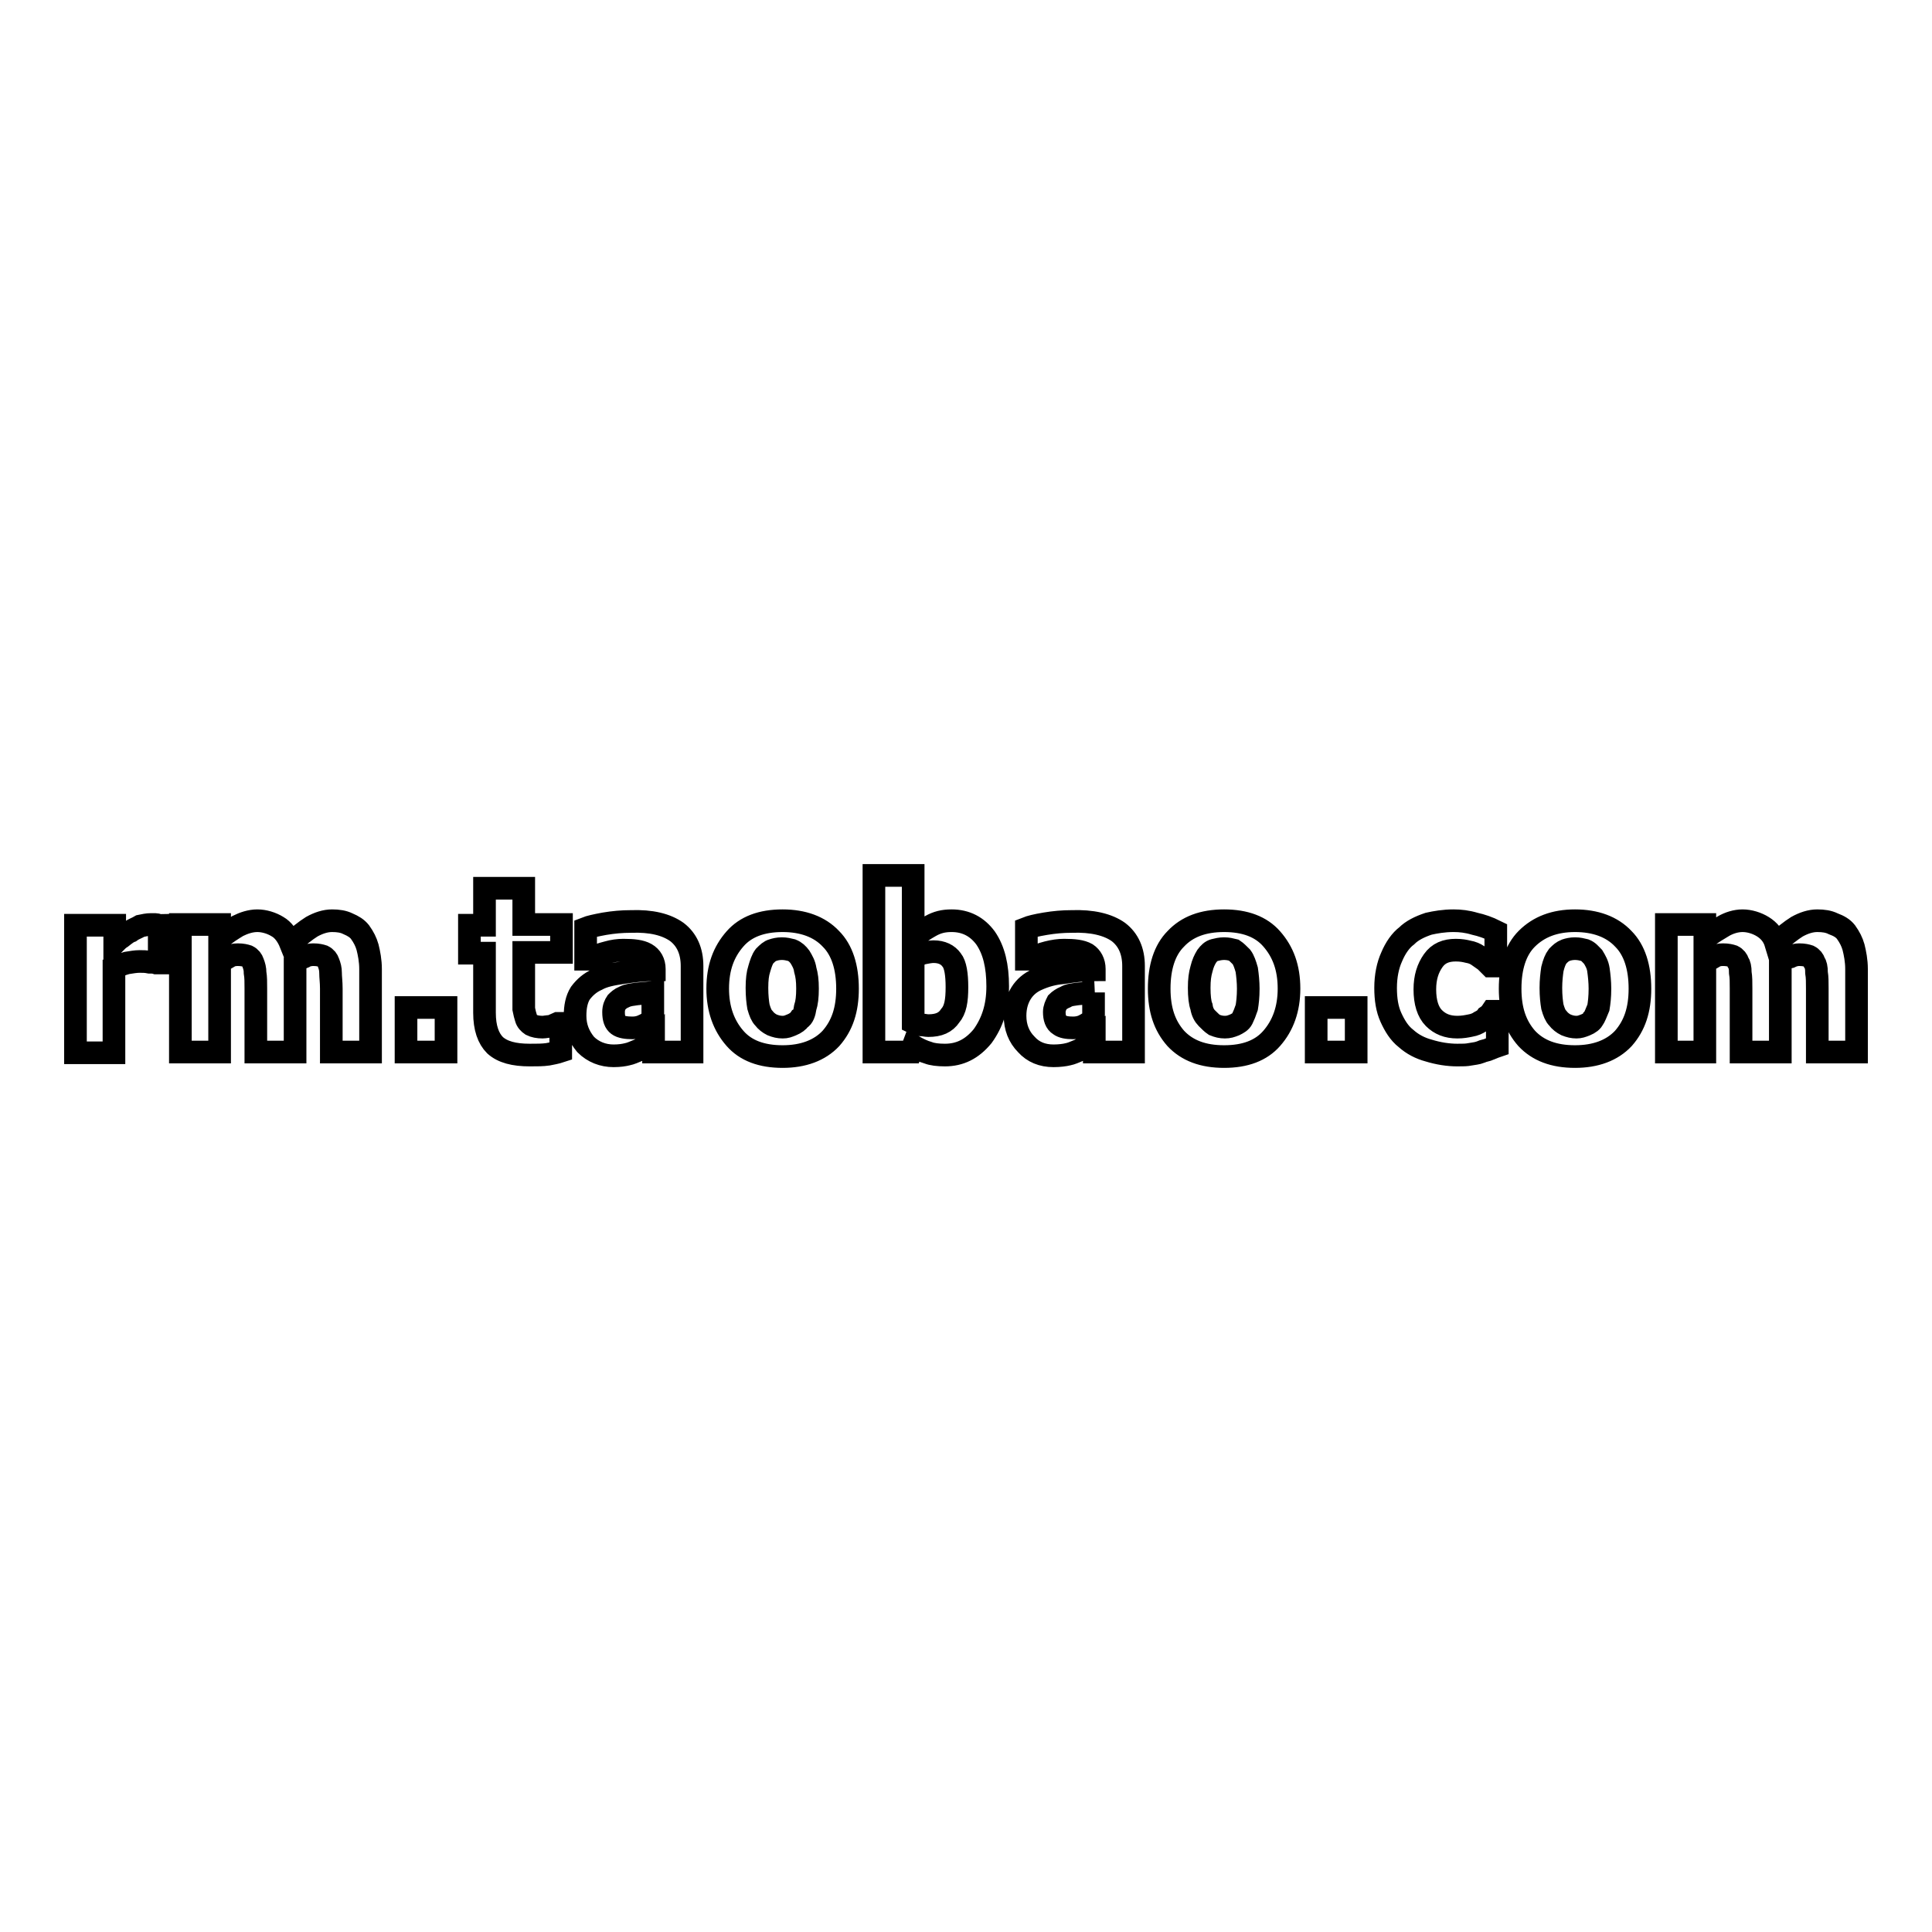 <?xml version="1.0" encoding="utf-8"?>
<!-- Svg Vector Icons : http://www.onlinewebfonts.com/icon -->
<!DOCTYPE svg PUBLIC "-//W3C//DTD SVG 1.1//EN" "http://www.w3.org/Graphics/SVG/1.1/DTD/svg11.dtd">
<svg version="1.1" xmlns="http://www.w3.org/2000/svg" xmlns:xlink="http://www.w3.org/1999/xlink" x="0px" y="0px" viewBox="0 0 256 256" enable-background="new 0 0 256 256" xml:space="preserve">
<g> <path stroke-width="3" fill-opacity="0" stroke="#000000"  d="M20.6,122.5c0.2,0,0.3,0.1,0.5,0.1v5h-0.4c-0.3-0.1-0.6-0.1-0.9-0.1c-0.5-0.1-0.8-0.1-1.3-0.1 c-0.5,0-1.1,0.1-1.7,0.2c-0.7,0.2-1.2,0.4-1.7,0.6v11.3H10v-16.9h5.2v2.4c0.2-0.2,0.4-0.5,0.9-0.8c0.5-0.4,0.9-0.7,1.2-0.8 c0.4-0.3,0.8-0.4,1.3-0.7c0.5-0.1,0.9-0.2,1.4-0.2H20.6z M47.7,123.5c0.5,0.7,0.8,1.3,1,2c0.2,0.8,0.4,1.8,0.4,2.9v11h-5.2V131 c0-0.9-0.1-1.5-0.1-2.1c0-0.5-0.1-0.9-0.3-1.4c-0.1-0.3-0.3-0.6-0.7-0.8c-0.3-0.1-0.7-0.2-1.3-0.2c-0.4,0-0.9,0.1-1.2,0.3 c-0.5,0.2-0.9,0.4-1.2,0.7v11.9h-5.2V131c0-0.9,0-1.5-0.1-2.1c0-0.5-0.1-0.9-0.3-1.4c-0.1-0.3-0.3-0.6-0.7-0.8 c-0.3-0.1-0.7-0.2-1.3-0.2c-0.5,0-0.9,0.1-1.2,0.3l-1.2,0.7v11.9h-5.2v-16.9h5.2v1.9c0.9-0.8,1.6-1.2,2.4-1.7 c0.8-0.4,1.7-0.7,2.6-0.7c0.9,0,1.9,0.3,2.7,0.8c0.7,0.4,1.3,1.2,1.7,2.2c1-0.9,2-1.7,2.8-2.2c0.9-0.5,1.8-0.8,2.7-0.8 c0.8,0,1.5,0.1,2.1,0.4C46.8,122.7,47.3,123,47.7,123.5L47.7,123.5z M53.8,133.5h5.3v5.9h-5.3V133.5z M69.4,122.5h5v3.7h-5v5.9v1.6 c0.1,0.5,0.2,0.9,0.3,1.2c0.1,0.4,0.4,0.7,0.7,0.9c0.4,0.2,0.9,0.3,1.5,0.3c0.3,0,0.6-0.1,1.1-0.1l0.9-0.4h0.4v3.7 c-0.6,0.2-1.2,0.3-1.7,0.4c-0.7,0.1-1.4,0.1-2.4,0.1c-2.1,0-3.6-0.4-4.6-1.3c-0.9-0.9-1.4-2.3-1.4-4.3v-7.9h-2v-3.7h2v-4.9h5.2 V122.5L69.4,122.5z M89.7,123.5c1.3,1,2,2.5,2,4.5v11.4h-5.1v-1.7l-0.9,0.8c-0.3,0.2-0.7,0.5-1.2,0.7c-0.5,0.2-0.9,0.4-1.4,0.5 c-0.4,0.1-1,0.2-1.8,0.2c-1.4,0-2.7-0.5-3.7-1.5c-0.9-1.1-1.4-2.3-1.4-3.8c0-1.2,0.2-2.2,0.7-3c0.6-0.8,1.3-1.4,2.2-1.8 c0.9-0.5,2-0.7,3.3-0.9c1.3-0.2,2.8-0.4,4.3-0.4v-0.1c0-0.9-0.4-1.6-1.1-2c-0.7-0.4-1.7-0.5-3-0.5c-0.7,0-1.4,0.1-2.1,0.3 c-0.8,0.2-1.7,0.5-2.5,0.9h-0.4v-4.1c0.5-0.2,1.4-0.4,2.5-0.6c1.2-0.2,2.3-0.3,3.5-0.3C86.3,122,88.3,122.5,89.7,123.5L89.7,123.5z  M86.5,131.5l-2.1,0.2c-0.6,0.1-1.1,0.1-1.7,0.4c-0.5,0.2-0.8,0.5-1,0.7c-0.2,0.3-0.4,0.7-0.4,1.3c0,0.9,0.2,1.4,0.6,1.7 c0.4,0.3,1.1,0.4,1.9,0.4c0.5,0,1-0.1,1.4-0.3c0.5-0.2,0.9-0.5,1.3-0.9V131.5z M103.7,122c2.7,0,4.9,0.8,6.4,2.4 c1.5,1.5,2.2,3.8,2.2,6.6c0,2.8-0.7,4.9-2.2,6.6c-1.5,1.6-3.7,2.4-6.4,2.4c-2.8,0-4.9-0.8-6.3-2.4c-1.5-1.7-2.3-3.9-2.3-6.6 c0-2.8,0.8-4.9,2.3-6.6C98.8,122.8,100.9,122,103.7,122L103.7,122z M106.7,133.5c0.2-0.6,0.3-1.4,0.3-2.5c0-1.1-0.1-1.8-0.3-2.5 c-0.1-0.7-0.4-1.2-0.7-1.7c-0.3-0.4-0.6-0.7-1.1-0.9c-0.4-0.1-0.8-0.2-1.3-0.2s-0.9,0.1-1.2,0.2c-0.4,0.1-0.7,0.4-1.1,0.8 c-0.3,0.4-0.5,1-0.7,1.7c-0.2,0.6-0.3,1.4-0.3,2.5c0,1.1,0.1,1.9,0.2,2.5c0.2,0.7,0.4,1.2,0.7,1.5c0.3,0.4,0.7,0.7,1.1,0.9 c0.5,0.2,0.9,0.3,1.4,0.3c0.5,0,0.7-0.1,1.2-0.3c0.5-0.2,0.9-0.5,1.1-0.8C106.4,134.8,106.6,134.2,106.7,133.5L106.7,133.5z  M126.1,122c1.9,0,3.4,0.8,4.5,2.3c1.1,1.6,1.6,3.7,1.6,6.4c0,2.7-0.7,4.8-2,6.6c-1.4,1.7-3,2.5-5,2.5c-0.9,0-1.7-0.1-2.2-0.3 c-0.7-0.2-1.3-0.5-2-0.9l-0.3,0.8h-4.9V116h5.2v8.3c0.7-0.6,1.4-1.1,2.3-1.6C124.2,122.2,125,122,126.1,122L126.1,122z  M125.9,134.6c0.7-0.8,0.9-2,0.9-3.8c0-1.7-0.2-3-0.7-3.6c-0.5-0.7-1.3-1.1-2.4-1.1c-0.4,0-0.9,0.1-1.4,0.2 c-0.4,0.1-0.9,0.4-1.3,0.7v8.5c0.2,0.1,0.5,0.2,1,0.3c0.4,0,0.7,0.1,1,0.1C124.4,135.9,125.3,135.5,125.9,134.6L125.9,134.6z  M148.2,123.5c1.3,1,2,2.5,2,4.5v11.4H145v-1.7l-1,0.8c-0.3,0.2-0.6,0.5-1.1,0.7c-0.5,0.2-0.9,0.4-1.4,0.5 c-0.4,0.1-1.1,0.2-1.9,0.2c-1.5,0-2.7-0.5-3.6-1.5c-1-1-1.5-2.3-1.5-3.8c0-1.2,0.3-2.2,0.8-3c0.5-0.8,1.2-1.4,2.1-1.8 c1.1-0.5,2.2-0.8,3.4-0.9c1.3-0.2,2.7-0.4,4.2-0.4v-0.1c0-0.9-0.4-1.6-1-2c-0.7-0.4-1.7-0.5-3-0.5c-0.7,0-1.4,0.1-2.2,0.3 c-0.8,0.2-1.6,0.5-2.4,0.9H136v-4.1c0.5-0.2,1.3-0.4,2.5-0.6c1.2-0.2,2.3-0.3,3.5-0.3C144.7,122,146.8,122.5,148.2,123.5 L148.2,123.5z M145,131.5l-2.2,0.2c-0.6,0.1-1.1,0.1-1.6,0.4c-0.5,0.2-0.9,0.5-1.1,0.7c-0.2,0.4-0.4,0.8-0.4,1.3 c0,0.8,0.2,1.4,0.7,1.7c0.4,0.3,1,0.4,1.8,0.4c0.5,0,1-0.1,1.4-0.3c0.4-0.2,0.9-0.5,1.3-0.9V131.5z M162.2,122 c2.8,0,4.9,0.8,6.3,2.4c1.5,1.7,2.3,3.8,2.3,6.6c0,2.7-0.8,4.9-2.3,6.6c-1.4,1.6-3.5,2.4-6.3,2.4s-4.9-0.8-6.4-2.4 c-1.5-1.7-2.2-3.8-2.2-6.6c0-2.8,0.7-5.1,2.2-6.6C157.3,122.8,159.4,122,162.2,122L162.2,122z M165.2,133.5 c0.1-0.6,0.2-1.4,0.2-2.5c0-0.9-0.1-1.8-0.2-2.5c-0.2-0.7-0.4-1.3-0.7-1.7c-0.4-0.4-0.7-0.7-1-0.9c-0.4-0.1-0.8-0.2-1.3-0.2 c-0.5,0-0.9,0.1-1.3,0.2c-0.4,0.1-0.7,0.4-1,0.8c-0.3,0.5-0.5,0.9-0.7,1.7c-0.2,0.7-0.3,1.4-0.3,2.5c0,1.1,0.1,2,0.3,2.5 c0.1,0.7,0.4,1.2,0.7,1.5c0.4,0.4,0.7,0.7,1,0.9c0.5,0.2,0.9,0.3,1.4,0.3c0.5,0,0.8-0.1,1.3-0.3c0.4-0.2,0.8-0.4,1-0.8 C164.8,134.6,165,134.1,165.2,133.5L165.2,133.5z M174.4,133.5h5.3v5.9h-5.3V133.5z M192.6,122c0.9,0,1.8,0.1,2.8,0.4 c0.9,0.2,1.8,0.5,2.8,1v4.6h-0.7l-0.7-0.7l-1-0.7c-0.3-0.2-0.7-0.4-1.3-0.5c-0.4-0.1-0.9-0.2-1.6-0.2c-1.3,0-2.3,0.4-3,1.4 s-1.1,2.2-1.1,3.8c0,1.7,0.4,3,1.2,3.8c0.8,0.8,1.8,1.2,3.1,1.2c0.7,0,1.2-0.1,1.7-0.2c0.6-0.1,1-0.3,1.3-0.5 c0.4-0.2,0.7-0.4,0.9-0.7c0.3-0.2,0.5-0.4,0.7-0.7h0.7v4.6c-0.3,0.1-0.5,0.2-1,0.4c-0.4,0.2-0.8,0.2-1.2,0.4 c-0.5,0.2-0.9,0.2-1.4,0.3c-0.5,0.1-0.9,0.1-1.7,0.1c-1.2,0-2.5-0.2-3.8-0.6c-1.1-0.3-2.1-0.8-3-1.6c-0.9-0.7-1.5-1.7-2-2.8 c-0.5-1.1-0.7-2.4-0.7-3.9c0-1.6,0.3-3,0.8-4.1c0.5-1.2,1.2-2.2,2-2.8c0.7-0.7,1.7-1.2,2.9-1.6C190.2,122.2,191.3,122,192.6,122 L192.6,122z M208.7,122c2.7,0,4.9,0.8,6.4,2.4c1.5,1.5,2.2,3.8,2.2,6.6c0,2.8-0.7,4.9-2.2,6.6c-1.5,1.6-3.7,2.4-6.4,2.4 c-2.8,0-4.9-0.8-6.4-2.4c-1.5-1.7-2.2-3.8-2.2-6.6c0-2.8,0.7-5.1,2.2-6.6C203.9,122.8,206,122,208.7,122L208.7,122z M211.8,133.5 c0.1-0.6,0.2-1.4,0.2-2.5c0-0.9-0.1-1.8-0.2-2.5c-0.1-0.7-0.4-1.2-0.7-1.7c-0.4-0.4-0.6-0.7-1.1-0.9c-0.4-0.1-0.8-0.2-1.3-0.2 s-0.9,0.1-1.2,0.2c-0.5,0.2-0.7,0.4-1.1,0.8c-0.3,0.4-0.5,0.9-0.7,1.7c-0.1,0.7-0.2,1.5-0.2,2.5c0,1.1,0.1,1.9,0.2,2.5 c0.2,0.7,0.4,1.2,0.7,1.5c0.3,0.4,0.7,0.7,1.1,0.9c0.5,0.2,0.9,0.3,1.4,0.3c0.4,0,0.7-0.1,1.2-0.3c0.5-0.2,0.9-0.5,1-0.8 C211.3,134.8,211.5,134.2,211.8,133.5L211.8,133.5z M244.6,123.5c0.5,0.7,0.8,1.3,1,2c0.2,0.8,0.4,1.8,0.4,2.9v11h-5.2V131 c0-0.9,0-1.5-0.1-2.1c0-0.7-0.1-1.1-0.3-1.4c-0.1-0.3-0.3-0.6-0.7-0.8c-0.3-0.1-0.7-0.2-1.3-0.2c-0.4,0-0.8,0.1-1.2,0.3 c-0.5,0.1-0.9,0.4-1.3,0.7v11.9h-5.2V131c0-0.9,0-1.5-0.1-2.1c0-0.7-0.1-1.1-0.3-1.4c-0.1-0.3-0.3-0.6-0.7-0.8 c-0.3-0.1-0.7-0.2-1.3-0.2c-0.5,0-0.9,0.1-1.2,0.3l-1.2,0.7v11.9h-5.1v-16.9h5.1v1.9c0.9-0.8,1.7-1.2,2.5-1.7 c0.7-0.4,1.6-0.7,2.5-0.7c0.9,0,1.9,0.3,2.7,0.8c0.8,0.5,1.4,1.2,1.7,2.2c1-0.9,2-1.7,2.8-2.2c0.9-0.5,1.8-0.8,2.7-0.8 c0.8,0,1.5,0.1,2.1,0.4C243.7,122.7,244.2,123,244.6,123.5z"/></g>
</svg>